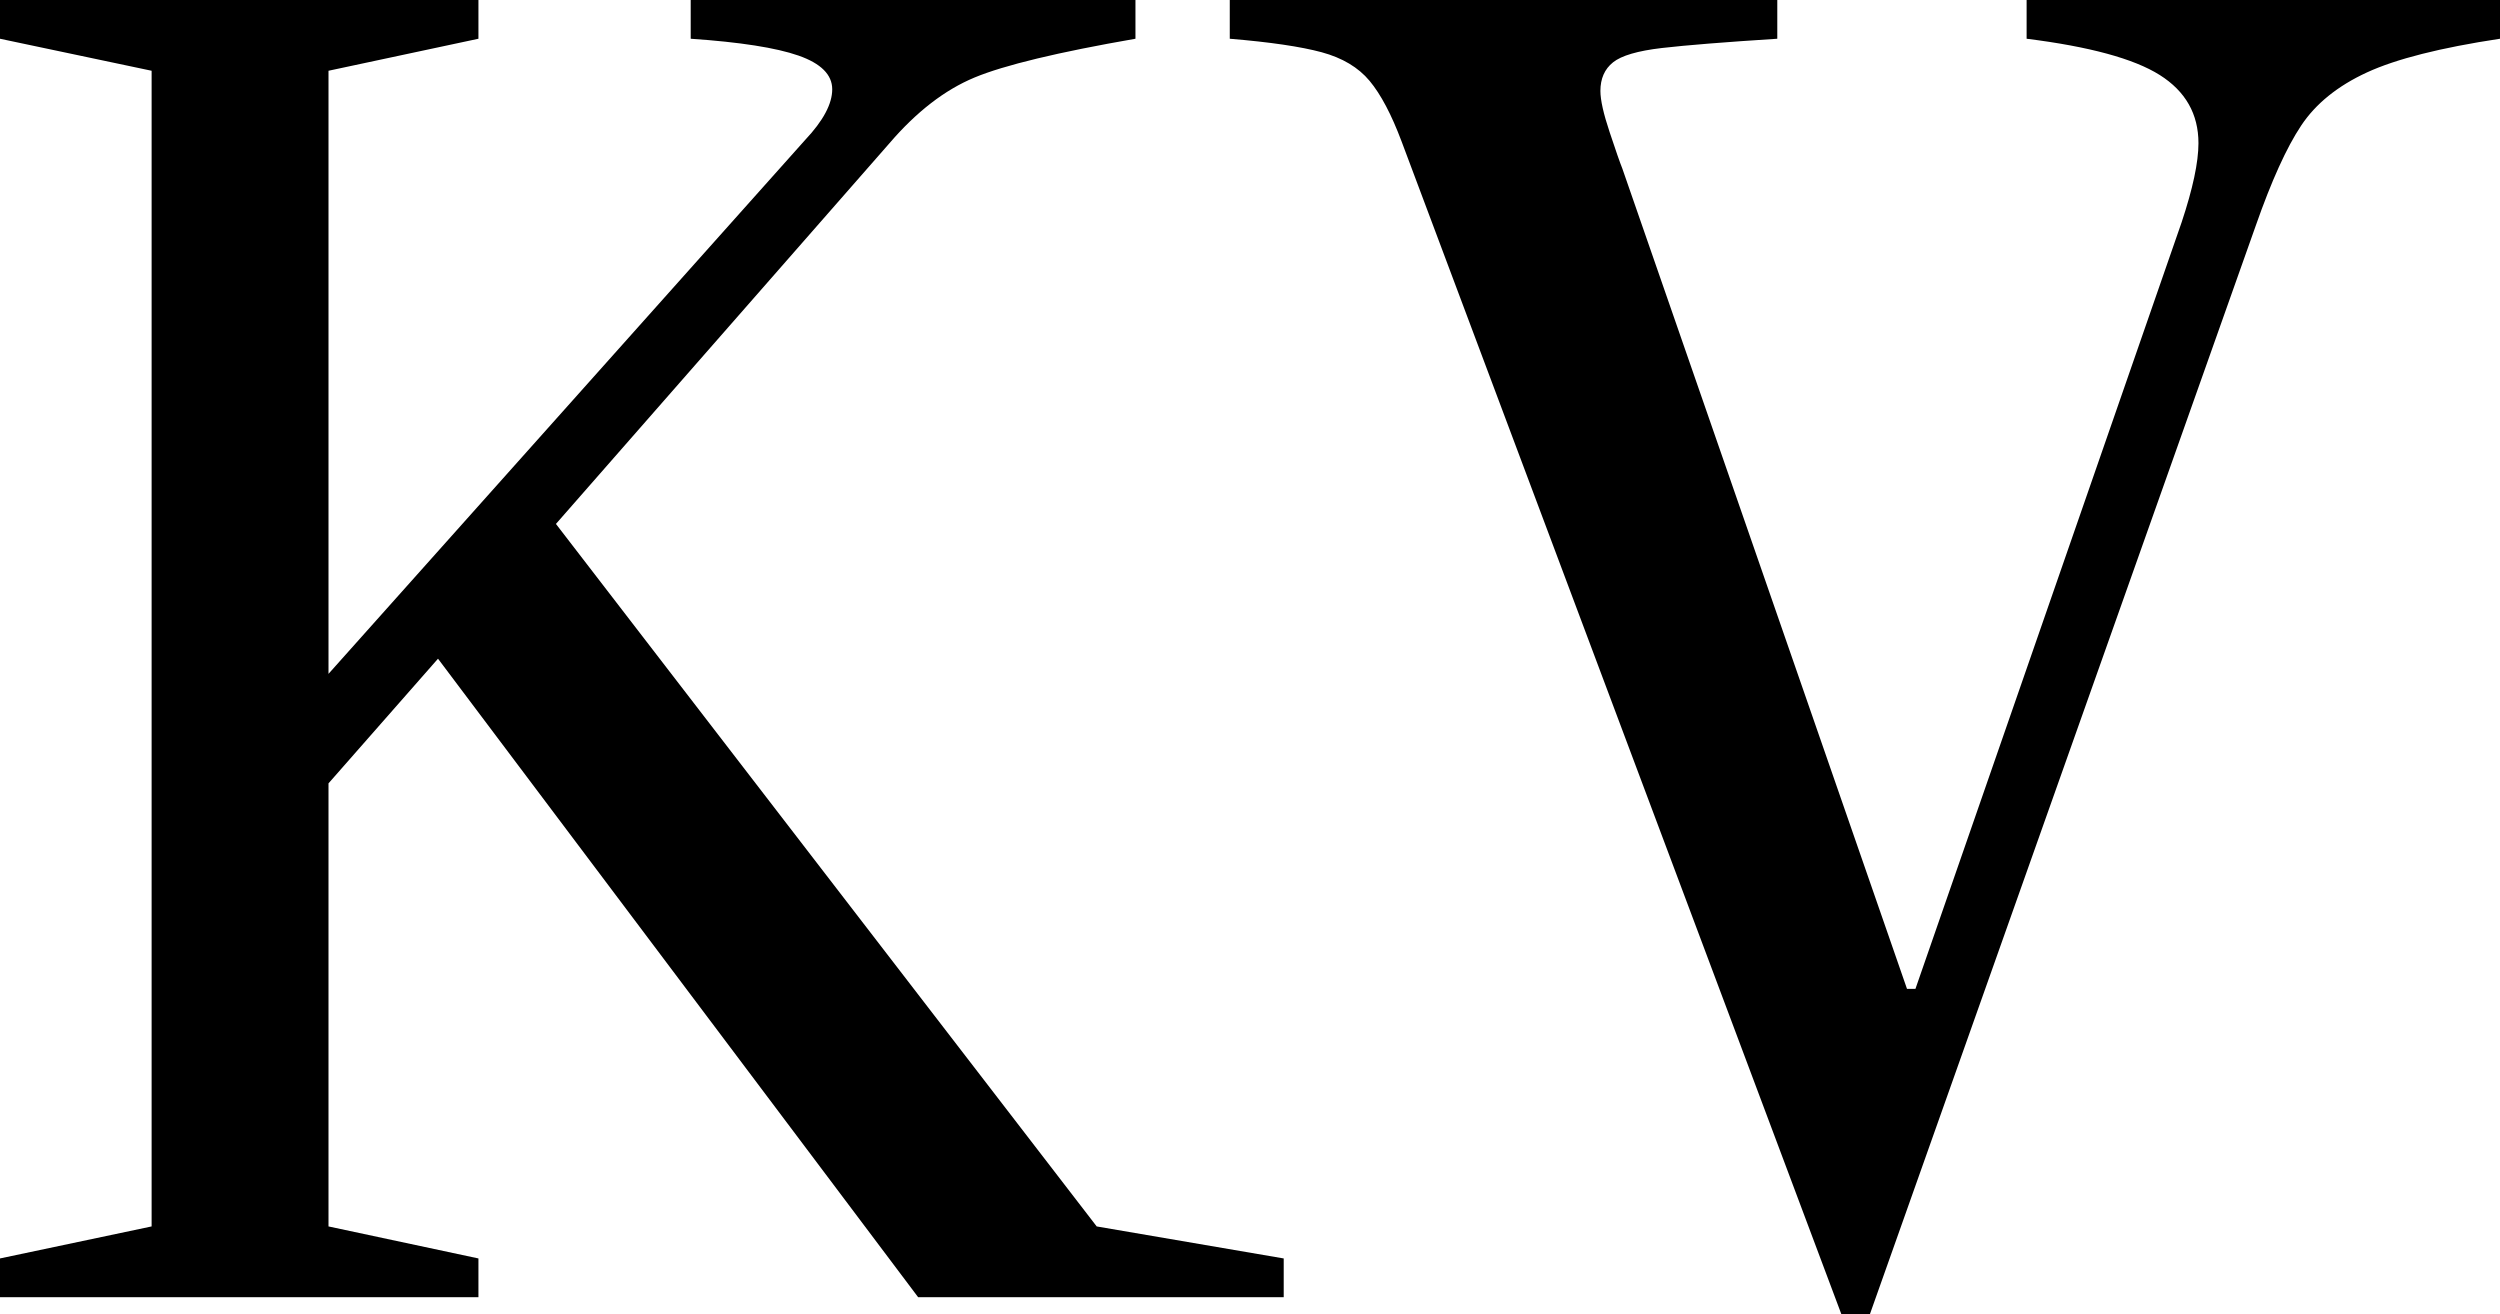 <svg xmlns="http://www.w3.org/2000/svg" viewBox="0 0 904.917 475.638"><path d="M54.88 443.927V25.611L0 14.023V0h173.178v14.023l-54.273 11.588v218.303l172.57-193.3c6.502-6.911 9.76-13.007 9.76-18.296 0-5.277-4.069-9.346-12.195-12.195-8.139-2.841-21.144-4.88-39.03-6.1V0h160.987v14.023c-28.05 4.88-47.47 9.557-58.235 14.027-10.776 4.48-21.036 12.407-30.796 23.783L201.229 189.646l195.74 254.281 67.69 11.588v14.023H332.332l-173.79-231.111-39.638 45.125v160.375l54.273 11.588v14.023H0v-14.023l54.88-11.588ZM507.336 51.221c-3.66-9.755-7.527-17.075-11.588-21.95-4.07-4.88-9.859-8.33-17.377-10.368-7.526-2.03-18.6-3.66-33.236-4.88V0H643.32v14.023c-19.114 1.22-33.034 2.345-41.772 3.354-8.746 1.021-14.635 2.746-17.683 5.186-3.052 2.44-4.573 5.897-4.573 10.367 0 3.255 1.112 8.23 3.353 14.937 2.23 6.708 3.751 11.083 4.574 13.11l103.054 296.971h3.048l96.347-277.456c4.057-12.196 6.1-21.744 6.1-28.659 0-10.566-4.682-18.8-14.028-24.696-9.354-5.89-25.412-10.265-48.173-13.114V0h171.35v14.023c-21.55 3.259-37.607 7.32-48.173 12.195-10.574 4.88-18.502 11.282-23.783 19.21-5.285 7.927-10.772 20.027-16.463 36.283l-139.64 393.927h-10.367L507.336 51.22Z"/></svg>